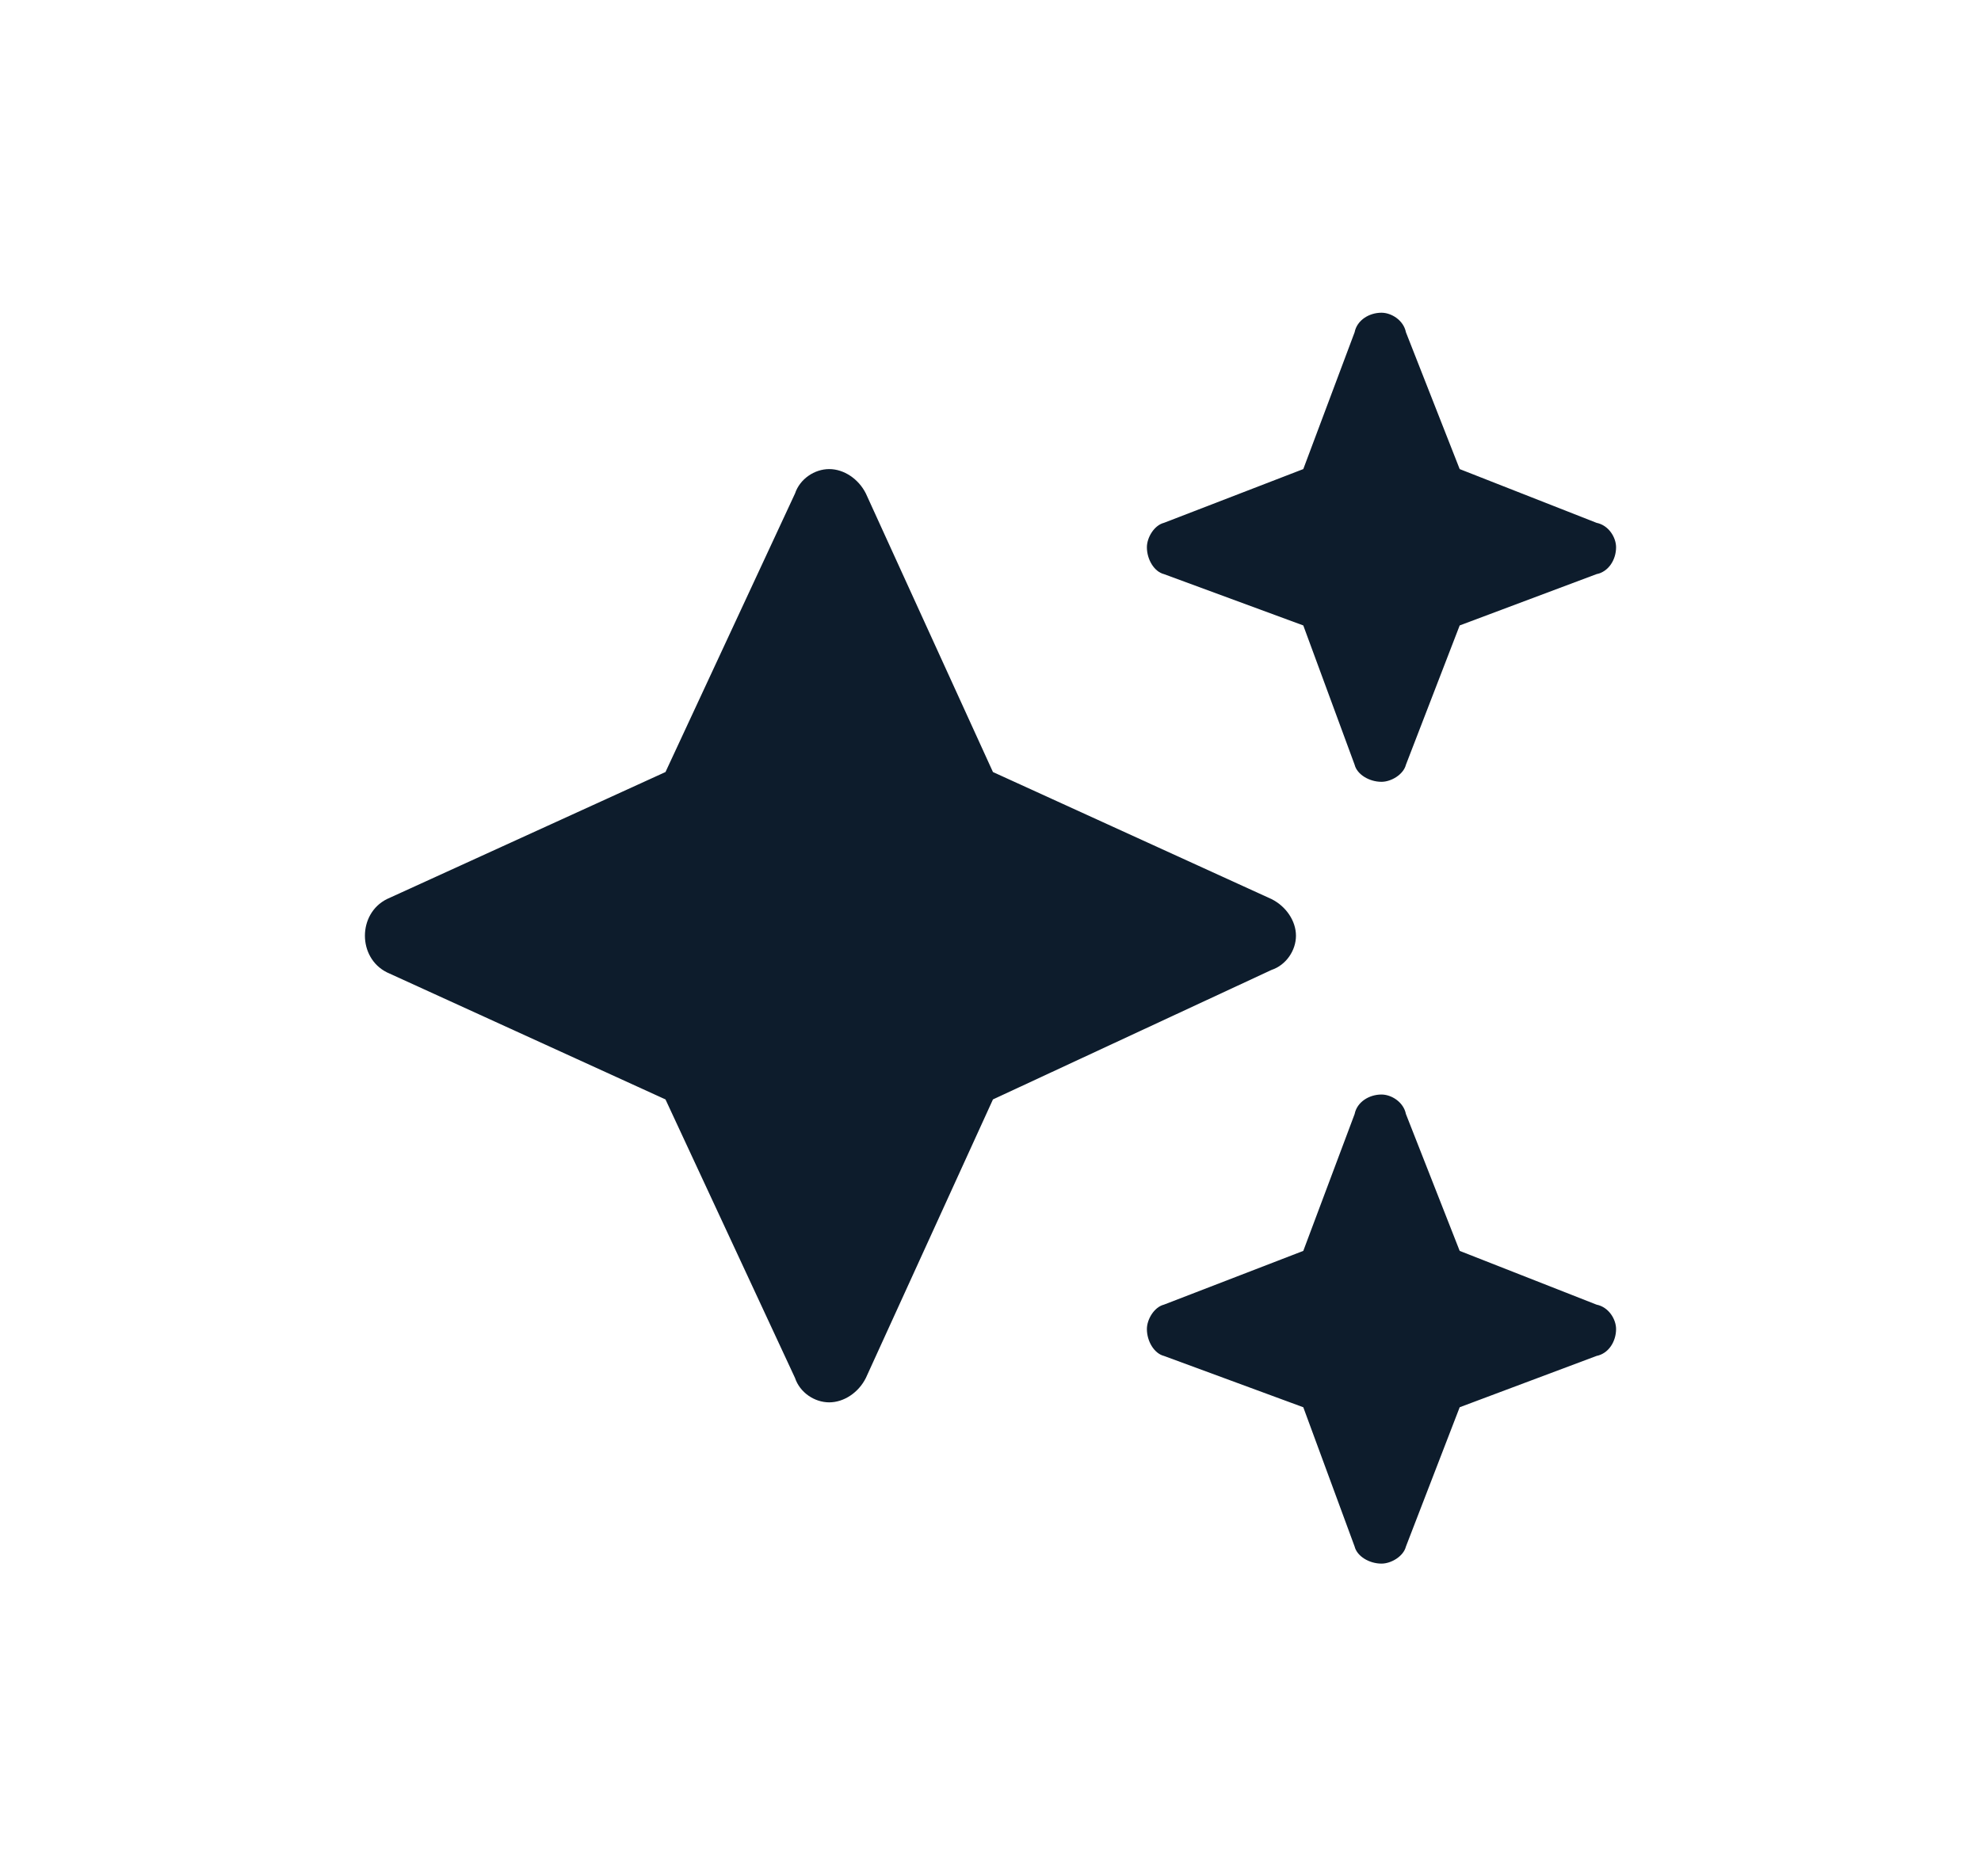 <svg xmlns="http://www.w3.org/2000/svg" fill="none" viewBox="0 0 76 72" height="72" width="76">
<path fill="#0D1C2C" d="M44.656 20.062L50 18L51.969 12.75C52.062 12.281 52.531 12 53 12C53.375 12 53.844 12.281 53.938 12.75L56 18L61.25 20.062C61.719 20.156 62 20.625 62 21C62 21.469 61.719 21.938 61.25 22.031L56 24L53.938 29.344C53.844 29.719 53.375 30 53 30C52.531 30 52.062 29.719 51.969 29.344L50 24L44.656 22.031C44.281 21.938 44 21.469 44 21C44 20.625 44.281 20.156 44.656 20.062ZM33.219 18.938L38.094 29.625L48.781 34.5C49.344 34.781 49.719 35.344 49.719 35.906C49.719 36.469 49.344 37.031 48.781 37.219L38.094 42.188L33.219 52.875C32.938 53.438 32.375 53.812 31.812 53.812C31.25 53.812 30.688 53.438 30.5 52.875L25.531 42.188L14.844 37.312C14.281 37.031 14 36.469 14 35.906C14 35.344 14.281 34.781 14.844 34.5L25.531 29.625L30.5 18.938C30.688 18.375 31.25 18 31.812 18C32.375 18 32.938 18.375 33.219 18.938ZM50 48L51.969 42.75C52.062 42.281 52.531 42 53 42C53.375 42 53.844 42.281 53.938 42.75L56 48L61.25 50.062C61.719 50.156 62 50.625 62 51C62 51.469 61.719 51.938 61.25 52.031L56 54L53.938 59.344C53.844 59.719 53.375 60 53 60C52.531 60 52.062 59.719 51.969 59.344L50 54L44.656 52.031C44.281 51.938 44 51.469 44 51C44 50.625 44.281 50.156 44.656 50.062L50 48Z"></path>
</svg>
